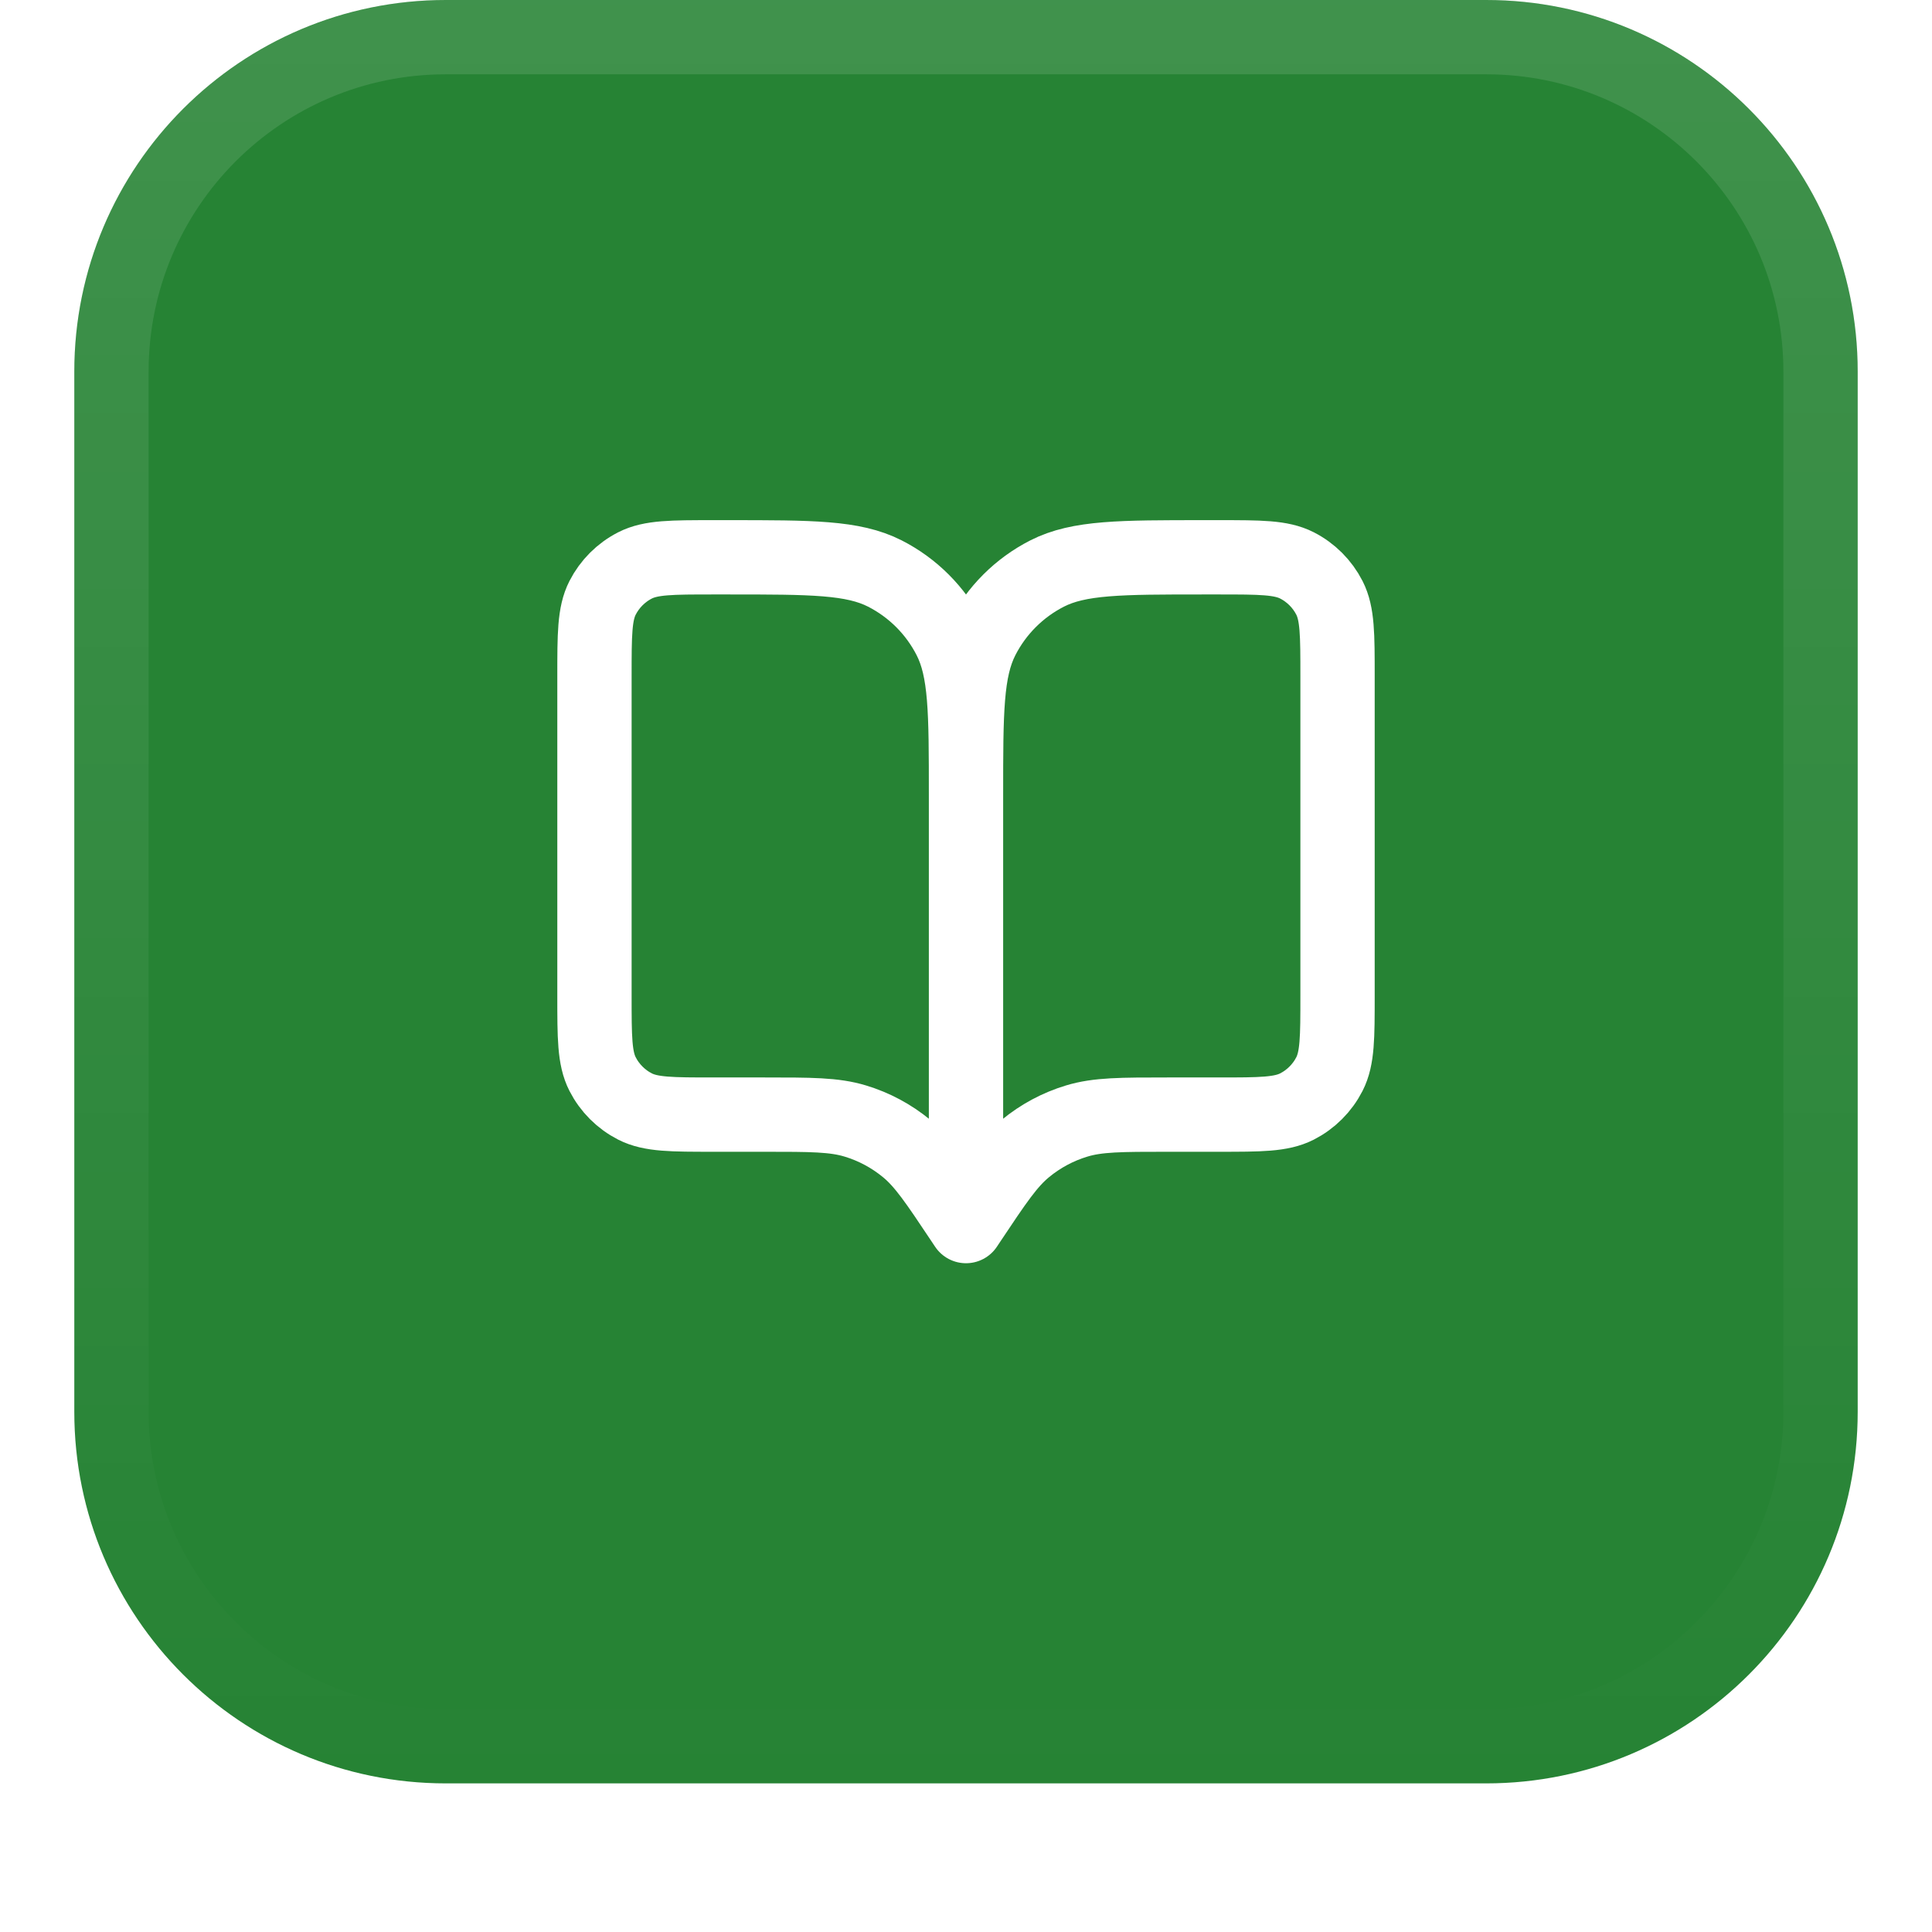 <svg width="52" height="52" viewBox="0 0 52 52" fill="none" xmlns="http://www.w3.org/2000/svg">
<g filter="url(#filter0_dii_6241_15804)">
<path d="M2 11C2 5.477 6.477 1 12 1H40C45.523 1 50 5.477 50 11V39C50 44.523 45.523 49 40 49H12C6.477 49 2 44.523 2 39V11Z" fill="#268334"/>
<path d="M3 11C3 6.029 7.029 2 12 2H40C44.971 2 49 6.029 49 11V39C49 43.971 44.971 48 40 48H12C7.029 48 3 43.971 3 39V11Z" stroke="url(#paint0_linear_6241_15804)" stroke-width="2"/>
<path d="M26 34L25.9 33.85C25.205 32.808 24.858 32.287 24.399 31.91C23.993 31.576 23.525 31.325 23.022 31.173C22.453 31 21.827 31 20.575 31H19.2C18.08 31 17.52 31 17.092 30.782C16.716 30.59 16.41 30.284 16.218 29.908C16 29.48 16 28.92 16 27.8V19.2C16 18.08 16 17.52 16.218 17.092C16.41 16.716 16.716 16.41 17.092 16.218C17.52 16 18.08 16 19.2 16H19.6C21.84 16 22.96 16 23.816 16.436C24.569 16.82 25.18 17.431 25.564 18.184C26 19.04 26 20.16 26 22.4M26 34V22.4M26 34L26.1 33.85C26.795 32.808 27.142 32.287 27.601 31.91C28.007 31.576 28.475 31.325 28.978 31.173C29.547 31 30.173 31 31.425 31H32.8C33.92 31 34.48 31 34.908 30.782C35.284 30.59 35.59 30.284 35.782 29.908C36 29.48 36 28.92 36 27.8V19.2C36 18.08 36 17.52 35.782 17.092C35.59 16.716 35.284 16.41 34.908 16.218C34.48 16 33.92 16 32.8 16H32.4C30.16 16 29.04 16 28.184 16.436C27.431 16.82 26.82 17.431 26.436 18.184C26 19.04 26 20.16 26 22.4" stroke="white" stroke-width="2" stroke-linecap="round" stroke-linejoin="round"/>
</g>
<defs>
<filter id="filter0_dii_6241_15804" x="0" y="0" width="52" height="52" filterUnits="userSpaceOnUse" color-interpolation-filters="sRGB">
<feFlood flood-opacity="0" result="BackgroundImageFix"/>
<feColorMatrix in="SourceAlpha" type="matrix" values="0 0 0 0 0 0 0 0 0 0 0 0 0 0 0 0 0 0 127 0" result="hardAlpha"/>
<feOffset dy="1"/>
<feGaussianBlur stdDeviation="1"/>
<feComposite in2="hardAlpha" operator="out"/>
<feColorMatrix type="matrix" values="0 0 0 0 0.063 0 0 0 0 0.094 0 0 0 0 0.157 0 0 0 0.05 0"/>
<feBlend mode="normal" in2="BackgroundImageFix" result="effect1_dropShadow_6241_15804"/>
<feBlend mode="normal" in="SourceGraphic" in2="effect1_dropShadow_6241_15804" result="shape"/>
<feColorMatrix in="SourceAlpha" type="matrix" values="0 0 0 0 0 0 0 0 0 0 0 0 0 0 0 0 0 0 127 0" result="hardAlpha"/>
<feOffset dy="-2"/>
<feComposite in2="hardAlpha" operator="arithmetic" k2="-1" k3="1"/>
<feColorMatrix type="matrix" values="0 0 0 0 0.063 0 0 0 0 0.094 0 0 0 0 0.157 0 0 0 0.05 0"/>
<feBlend mode="normal" in2="shape" result="effect2_innerShadow_6241_15804"/>
<feColorMatrix in="SourceAlpha" type="matrix" values="0 0 0 0 0 0 0 0 0 0 0 0 0 0 0 0 0 0 127 0" result="hardAlpha"/>
<feMorphology radius="1" operator="erode" in="SourceAlpha" result="effect3_innerShadow_6241_15804"/>
<feOffset/>
<feComposite in2="hardAlpha" operator="arithmetic" k2="-1" k3="1"/>
<feColorMatrix type="matrix" values="0 0 0 0 0.063 0 0 0 0 0.094 0 0 0 0 0.157 0 0 0 0.18 0"/>
<feBlend mode="normal" in2="effect2_innerShadow_6241_15804" result="effect3_innerShadow_6241_15804"/>
</filter>
<linearGradient id="paint0_linear_6241_15804" x1="26" y1="1" x2="26" y2="49" gradientUnits="userSpaceOnUse">
<stop stop-color="white" stop-opacity="0.12"/>
<stop offset="1" stop-color="white" stop-opacity="0"/>
</linearGradient>
</defs>
</svg>
